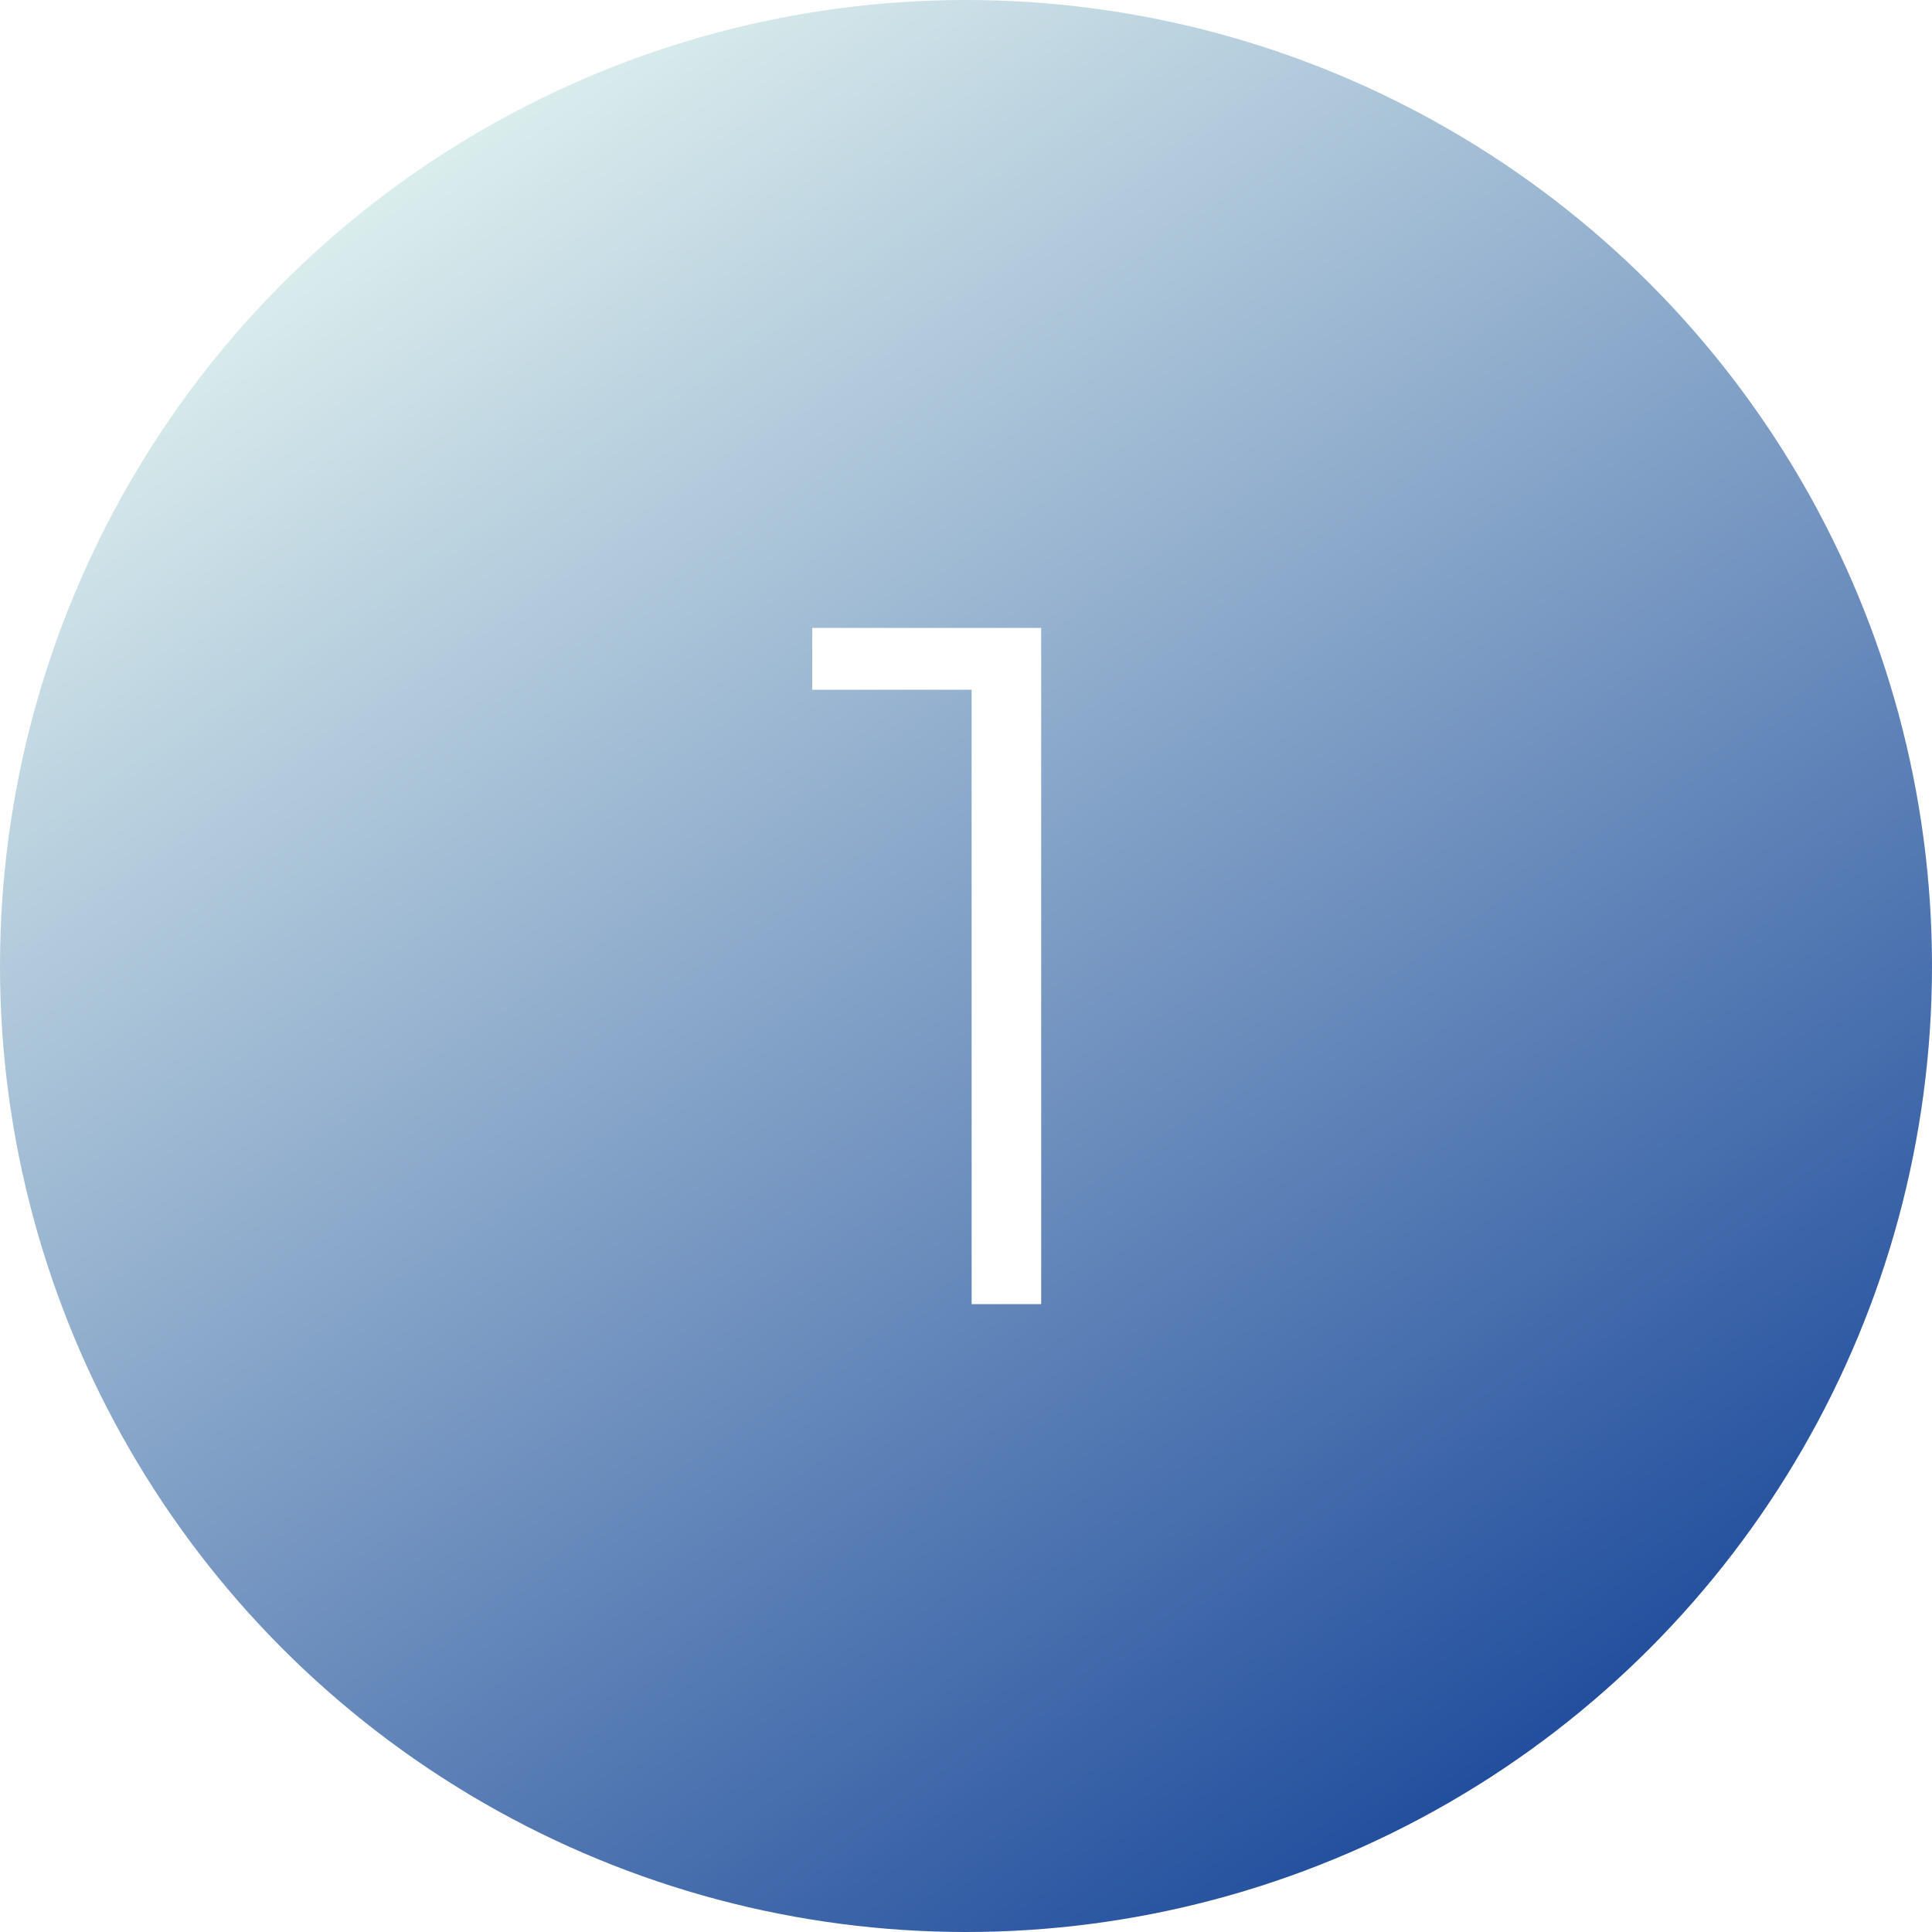 <svg width="80" height="80" viewBox="0 0 80 80" fill="none" xmlns="http://www.w3.org/2000/svg">
<g filter="url(#filter0_b_1430_26076)">
<g filter="url(#filter1_b_1430_26076)">
<circle cx="40" cy="40" r="40" fill="url(#paint0_linear_1430_26076)"/>
</g>
<path d="M40.233 54V27.2L41.513 28.56H33.633V26H43.113V54H40.233Z" fill="white"/>
</g>
<defs>
<filter id="filter0_b_1430_26076" x="-4" y="-4" width="88" height="88" filterUnits="userSpaceOnUse" color-interpolation-filters="sRGB">
<feFlood flood-opacity="0" result="BackgroundImageFix"/>
<feGaussianBlur in="BackgroundImageFix" stdDeviation="2"/>
<feComposite in2="SourceAlpha" operator="in" result="effect1_backgroundBlur_1430_26076"/>
<feBlend mode="normal" in="SourceGraphic" in2="effect1_backgroundBlur_1430_26076" result="shape"/>
</filter>
<filter id="filter1_b_1430_26076" x="-62" y="-62" width="204" height="204" filterUnits="userSpaceOnUse" color-interpolation-filters="sRGB">
<feFlood flood-opacity="0" result="BackgroundImageFix"/>
<feGaussianBlur in="BackgroundImageFix" stdDeviation="31"/>
<feComposite in2="SourceAlpha" operator="in" result="effect1_backgroundBlur_1430_26076"/>
<feBlend mode="normal" in="SourceGraphic" in2="effect1_backgroundBlur_1430_26076" result="shape"/>
</filter>
<linearGradient id="paint0_linear_1430_26076" x1="17.328" y1="4.655" x2="64.828" y2="73.19" gradientUnits="userSpaceOnUse">
<stop stop-color="#DFF1EF"/>
<stop offset="1" stop-color="#1F4C9C"/>
</linearGradient>
</defs>
</svg>
